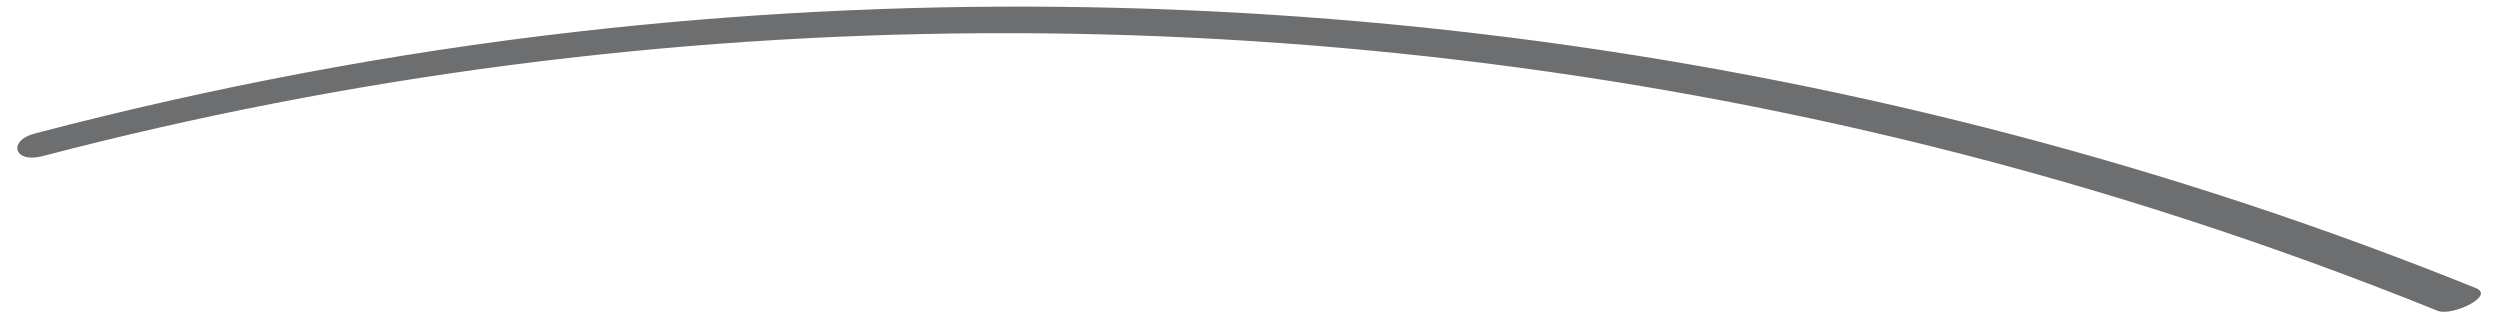 <?xml version="1.0" encoding="UTF-8"?> <svg xmlns="http://www.w3.org/2000/svg" width="76" height="10" viewBox="0 0 76 10" fill="none"><path d="M1.28 4.75C19.97 -0.14 39.81 -0.22 58.56 4.41C63.86 5.72 69.05 7.41 74.11 9.45C74.54 9.62 75.86 9 75.27 8.76C57.04 1.4 37.02 -1.27 17.49 0.97C11.96 1.6 6.48 2.64 1.09 4.05C0.22 4.26 0.41 4.97 1.28 4.75Z" fill="#6D6E70"></path></svg> 